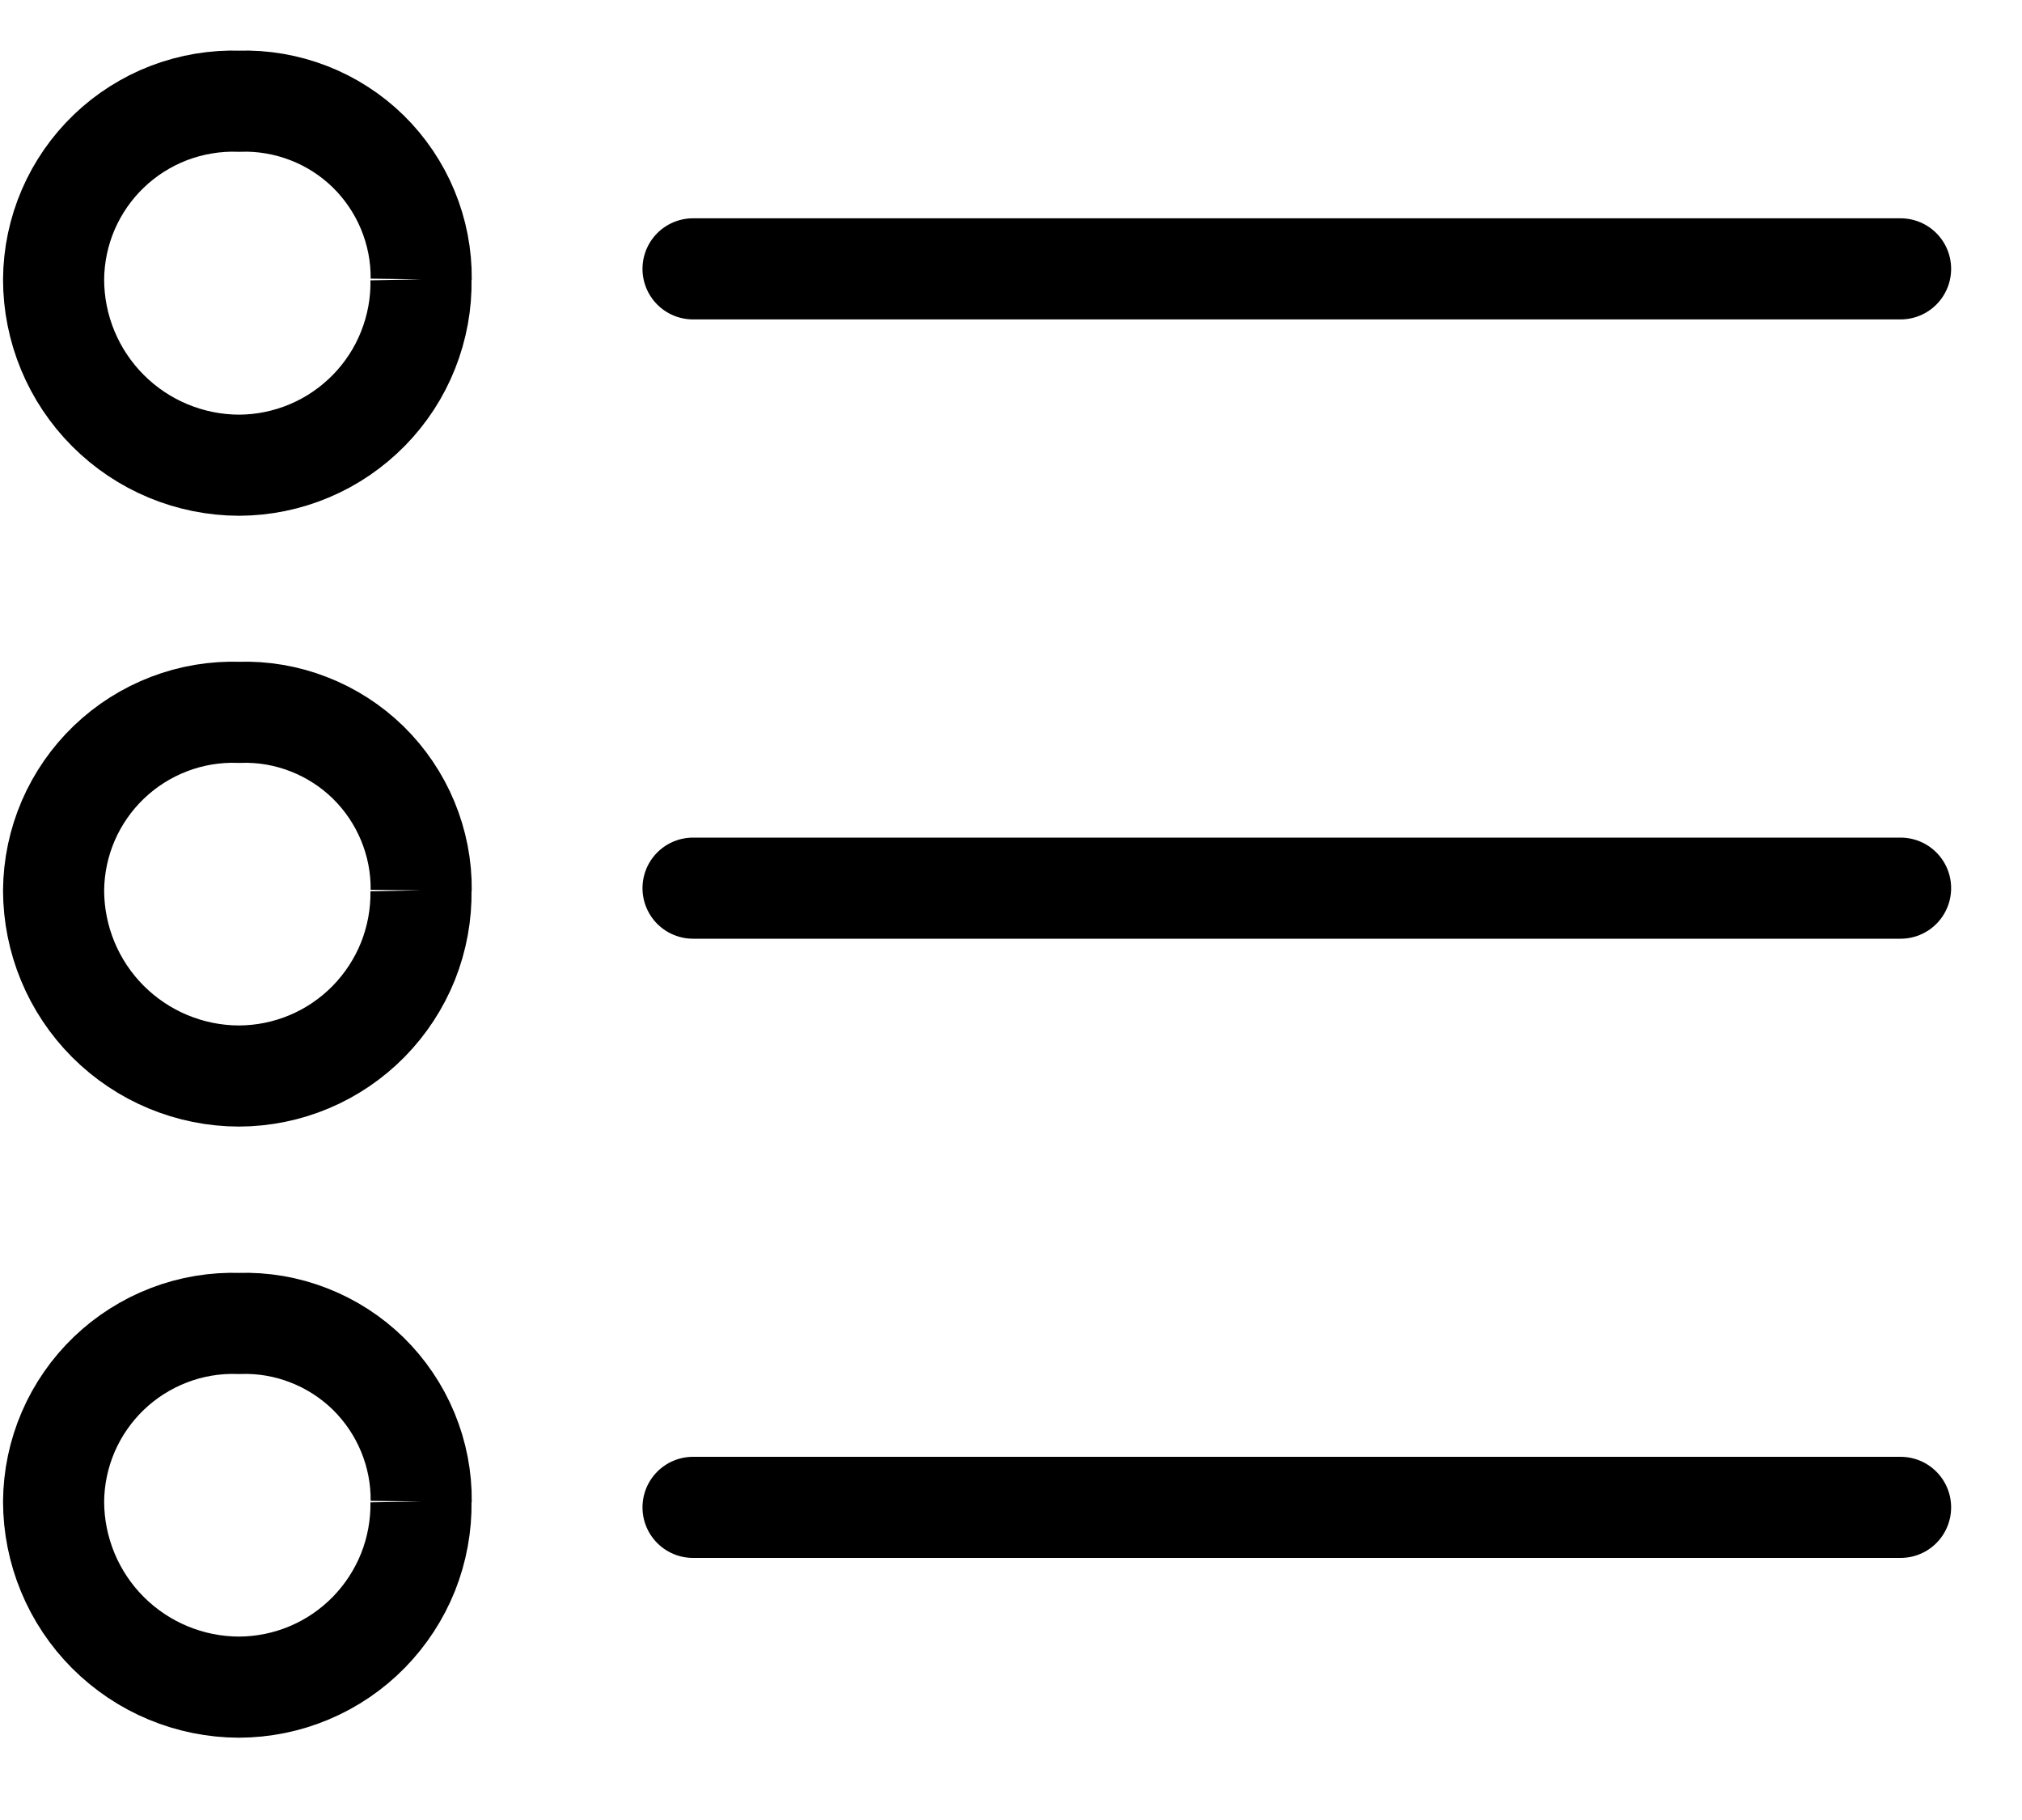 <svg width="20" height="18" viewBox="0 0 20 18" fill="none" xmlns="http://www.w3.org/2000/svg">
<path d="M6.855 2.659H18.799" stroke="black" stroke-miterlimit="10" stroke-linecap="round"/>
<path d="M6.855 8.784H18.799" stroke="black" stroke-miterlimit="10" stroke-linecap="round"/>
<path d="M4.164 14.85C4.168 15.089 4.124 15.327 4.036 15.549C3.947 15.771 3.815 15.973 3.648 16.144C3.48 16.315 3.281 16.451 3.06 16.544C2.84 16.637 2.603 16.685 2.364 16.686C1.878 16.685 1.412 16.491 1.068 16.147C0.724 15.803 0.531 15.336 0.53 14.85C0.532 14.613 0.581 14.379 0.675 14.161C0.769 13.943 0.906 13.746 1.077 13.582C1.248 13.418 1.45 13.29 1.672 13.205C1.893 13.12 2.129 13.081 2.366 13.089C2.601 13.081 2.836 13.121 3.055 13.207C3.274 13.292 3.474 13.421 3.642 13.585C3.81 13.75 3.943 13.947 4.033 14.164C4.123 14.381 4.169 14.615 4.166 14.85" stroke="black"/>
<path d="M4.164 8.806C4.168 9.045 4.124 9.283 4.036 9.505C3.947 9.727 3.815 9.929 3.648 10.1C3.48 10.271 3.281 10.407 3.06 10.5C2.84 10.593 2.603 10.641 2.364 10.642C1.878 10.641 1.412 10.447 1.068 10.103C0.724 9.759 0.531 9.292 0.53 8.806C0.532 8.569 0.581 8.335 0.675 8.117C0.769 7.899 0.906 7.702 1.077 7.538C1.248 7.374 1.45 7.246 1.672 7.161C1.893 7.076 2.129 7.037 2.366 7.045C2.601 7.037 2.836 7.077 3.055 7.163C3.274 7.248 3.474 7.377 3.642 7.541C3.81 7.706 3.943 7.903 4.033 8.12C4.123 8.337 4.169 8.571 4.166 8.806" stroke="black"/>
<path d="M4.164 2.762C4.169 3.001 4.125 3.239 4.037 3.461C3.949 3.684 3.817 3.886 3.65 4.057C3.482 4.228 3.283 4.365 3.062 4.458C2.842 4.551 2.606 4.6 2.366 4.601C1.879 4.6 1.412 4.406 1.068 4.061C0.724 3.717 0.53 3.249 0.53 2.762C0.532 2.525 0.581 2.291 0.675 2.073C0.769 1.855 0.906 1.658 1.077 1.494C1.248 1.33 1.45 1.202 1.672 1.117C1.893 1.033 2.129 0.993 2.366 1.001C2.601 0.993 2.836 1.034 3.055 1.119C3.274 1.204 3.474 1.333 3.642 1.497C3.81 1.662 3.943 1.859 4.033 2.076C4.123 2.293 4.169 2.527 4.166 2.762" stroke="black"/>
<path d="M6.855 14.908H18.799" stroke="black" stroke-miterlimit="10" stroke-linecap="round"/>
</svg>
